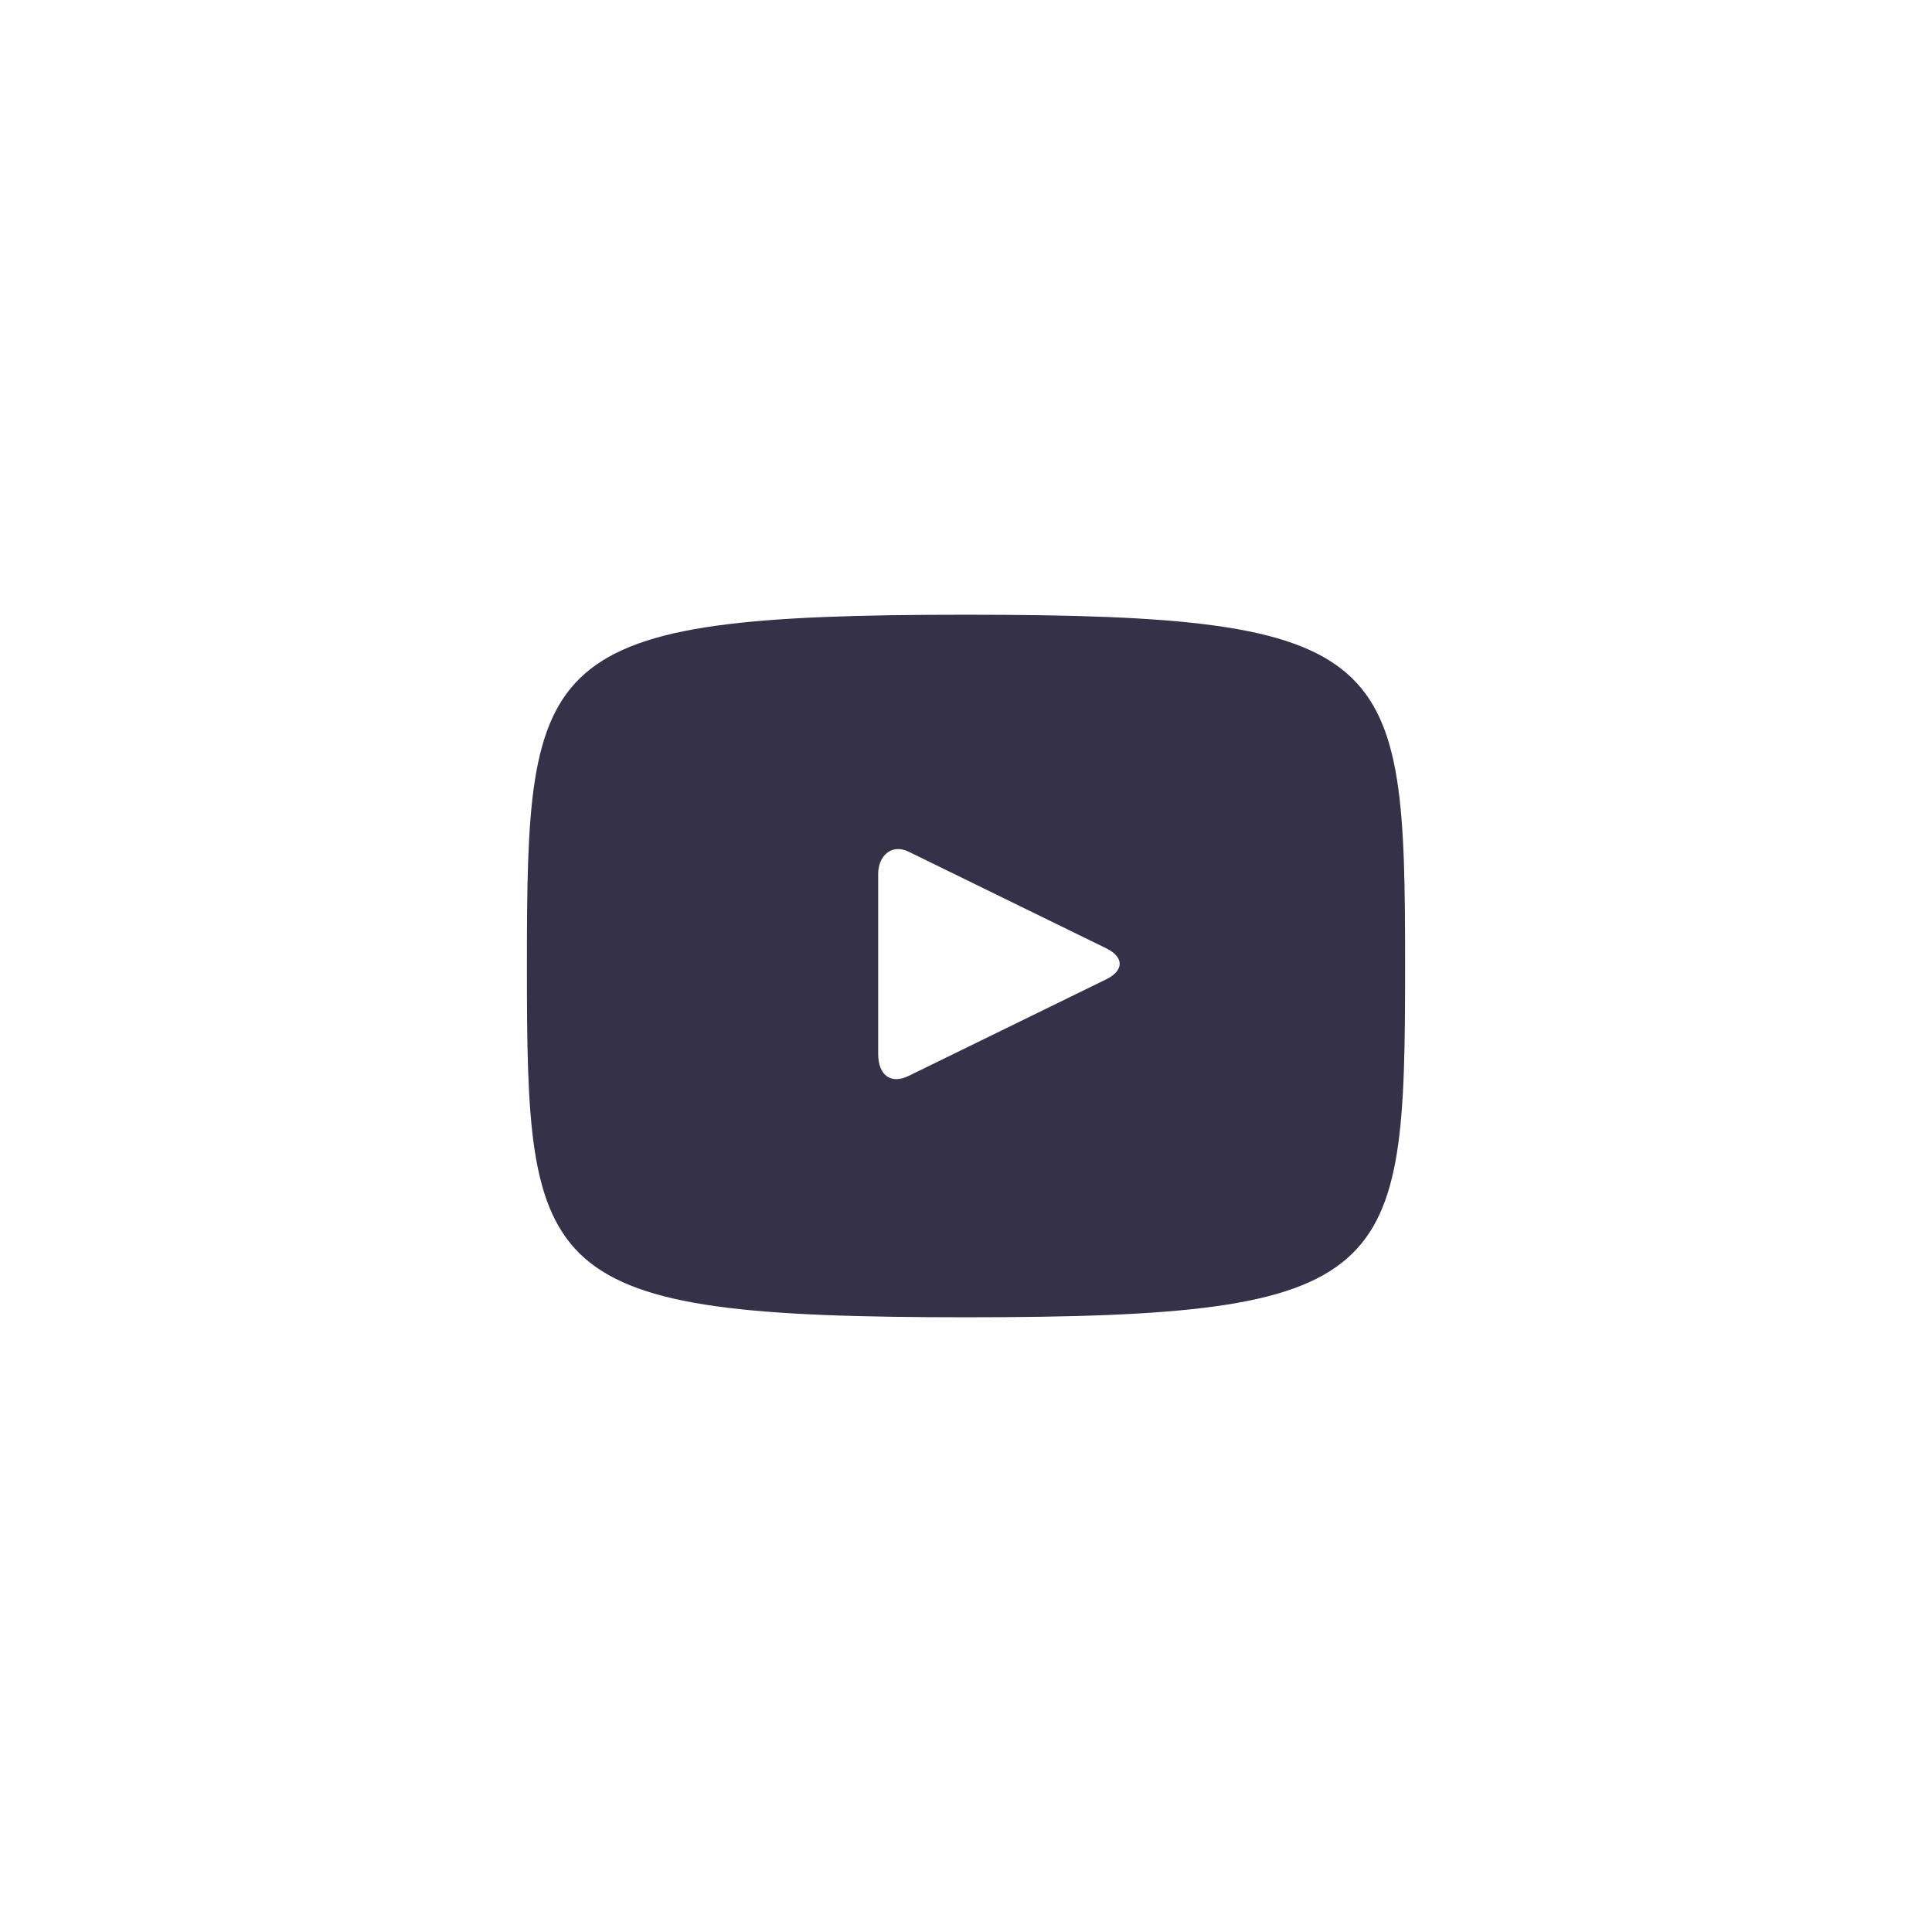 <?xml version="1.0" encoding="UTF-8"?>
<svg xmlns="http://www.w3.org/2000/svg" version="1.1" viewBox="0 0 44 44">
  <defs>
    <style>
      .cls-1 {
        fill: #353148;
        fill-rule: evenodd;
      }
    </style>
  </defs>
  <!-- Generator: Adobe Illustrator 28.7.1, SVG Export Plug-In . SVG Version: 1.2.0 Build 142)  -->
  <g>
    <g id="_圖層_1" data-name="圖層_1">
      <path class="cls-1" d="M22,14c-9.8,0-10,.9-10,8s.2,8,10,8,10-.9,10-8-.2-8-10-8ZM25.2,22.3l-4.5,2.2c-.4.2-.7,0-.7-.5v-4.1c0-.4.3-.7.7-.5l4.5,2.2c.4.2.4.5,0,.7Z"/>
    </g>
  </g>
</svg>